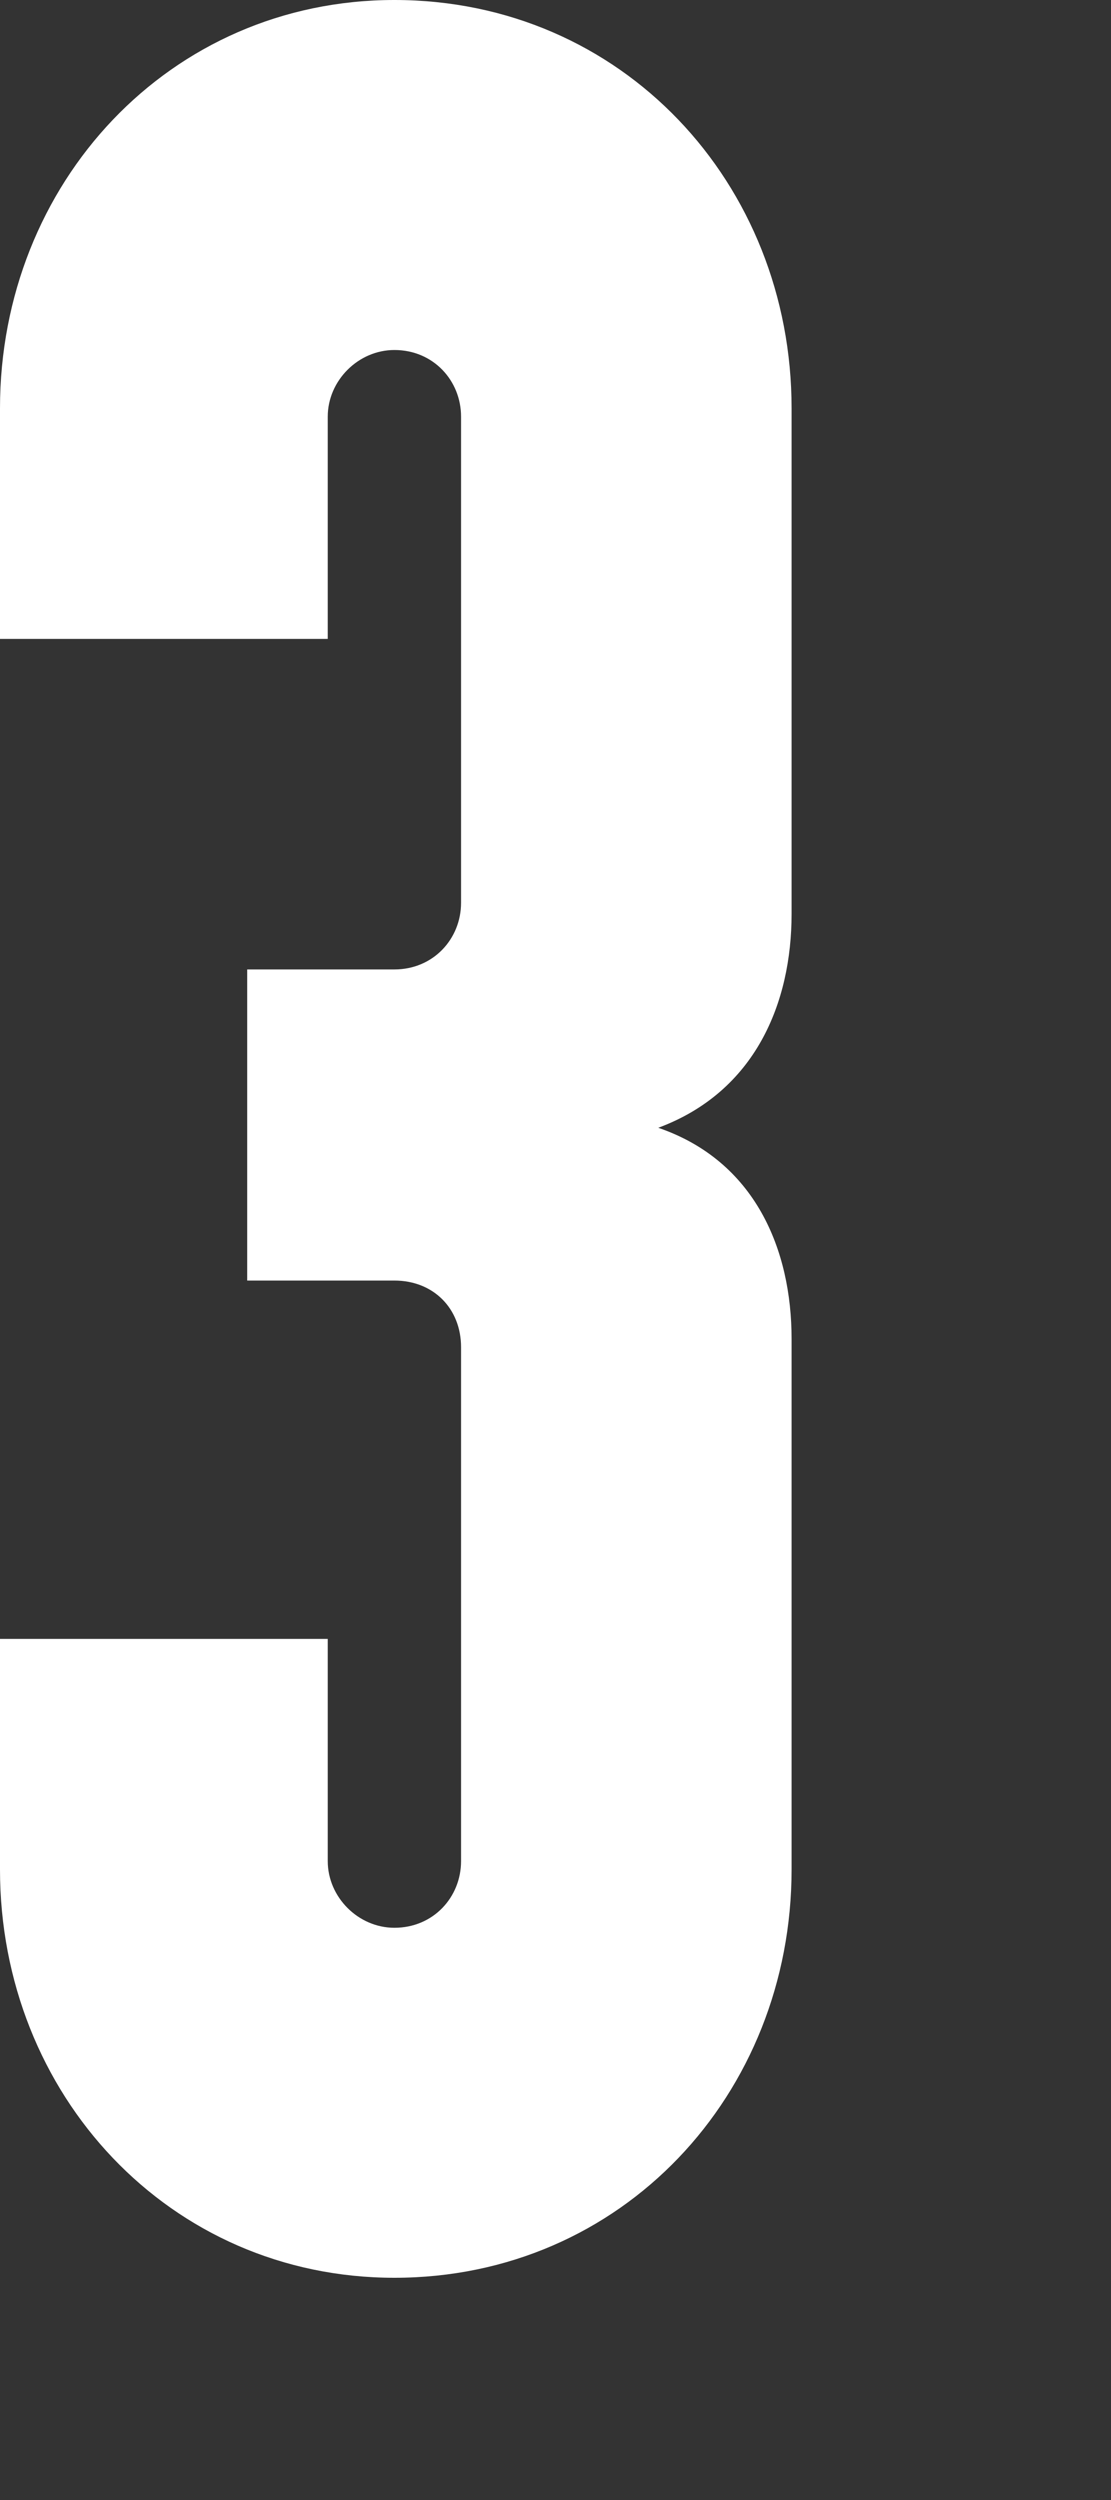 <?xml version="1.0" encoding="utf-8"?>
<!-- Generator: Adobe Illustrator 16.0.4, SVG Export Plug-In . SVG Version: 6.00 Build 0)  -->
<!DOCTYPE svg PUBLIC "-//W3C//DTD SVG 1.1//EN" "http://www.w3.org/Graphics/SVG/1.1/DTD/svg11.dtd">
<svg version="1.1" id="Layer_1" xmlns="http://www.w3.org/2000/svg" xmlns:xlink="http://www.w3.org/1999/xlink" x="0px" y="0px"
	 width="4px" height="9px" viewBox="0 0 4 9" style="enable-background:new 0 0 4 9;" xml:space="preserve">
<rect x="0" y="0" width="4" height="9" fill="#333333" stroke="none"/>
<g>
	<path style="fill:#FFFFFF;" d="M1.42,8.2C0.61,8.2,0,7.54,0,6.73V5.9h1.18v0.8c0,0.13,0.11,0.24,0.24,0.24
		c0.14,0,0.24-0.11,0.24-0.24V4.85c0-0.14-0.1-0.24-0.24-0.24H0.89V3.49h0.53c0.14,0,0.24-0.11,0.24-0.24V1.5
		c0-0.13-0.1-0.24-0.24-0.24c-0.13,0-0.24,0.11-0.24,0.24v0.8H0V1.47C0,0.66,0.61,0,1.42,0c0.82,0,1.43,0.66,1.43,1.47v1.82
		c0,0.32-0.13,0.64-0.48,0.77C2.72,4.18,2.85,4.5,2.85,4.82v1.91C2.85,7.54,2.24,8.2,1.42,8.2z"/>
</g>
</svg>

